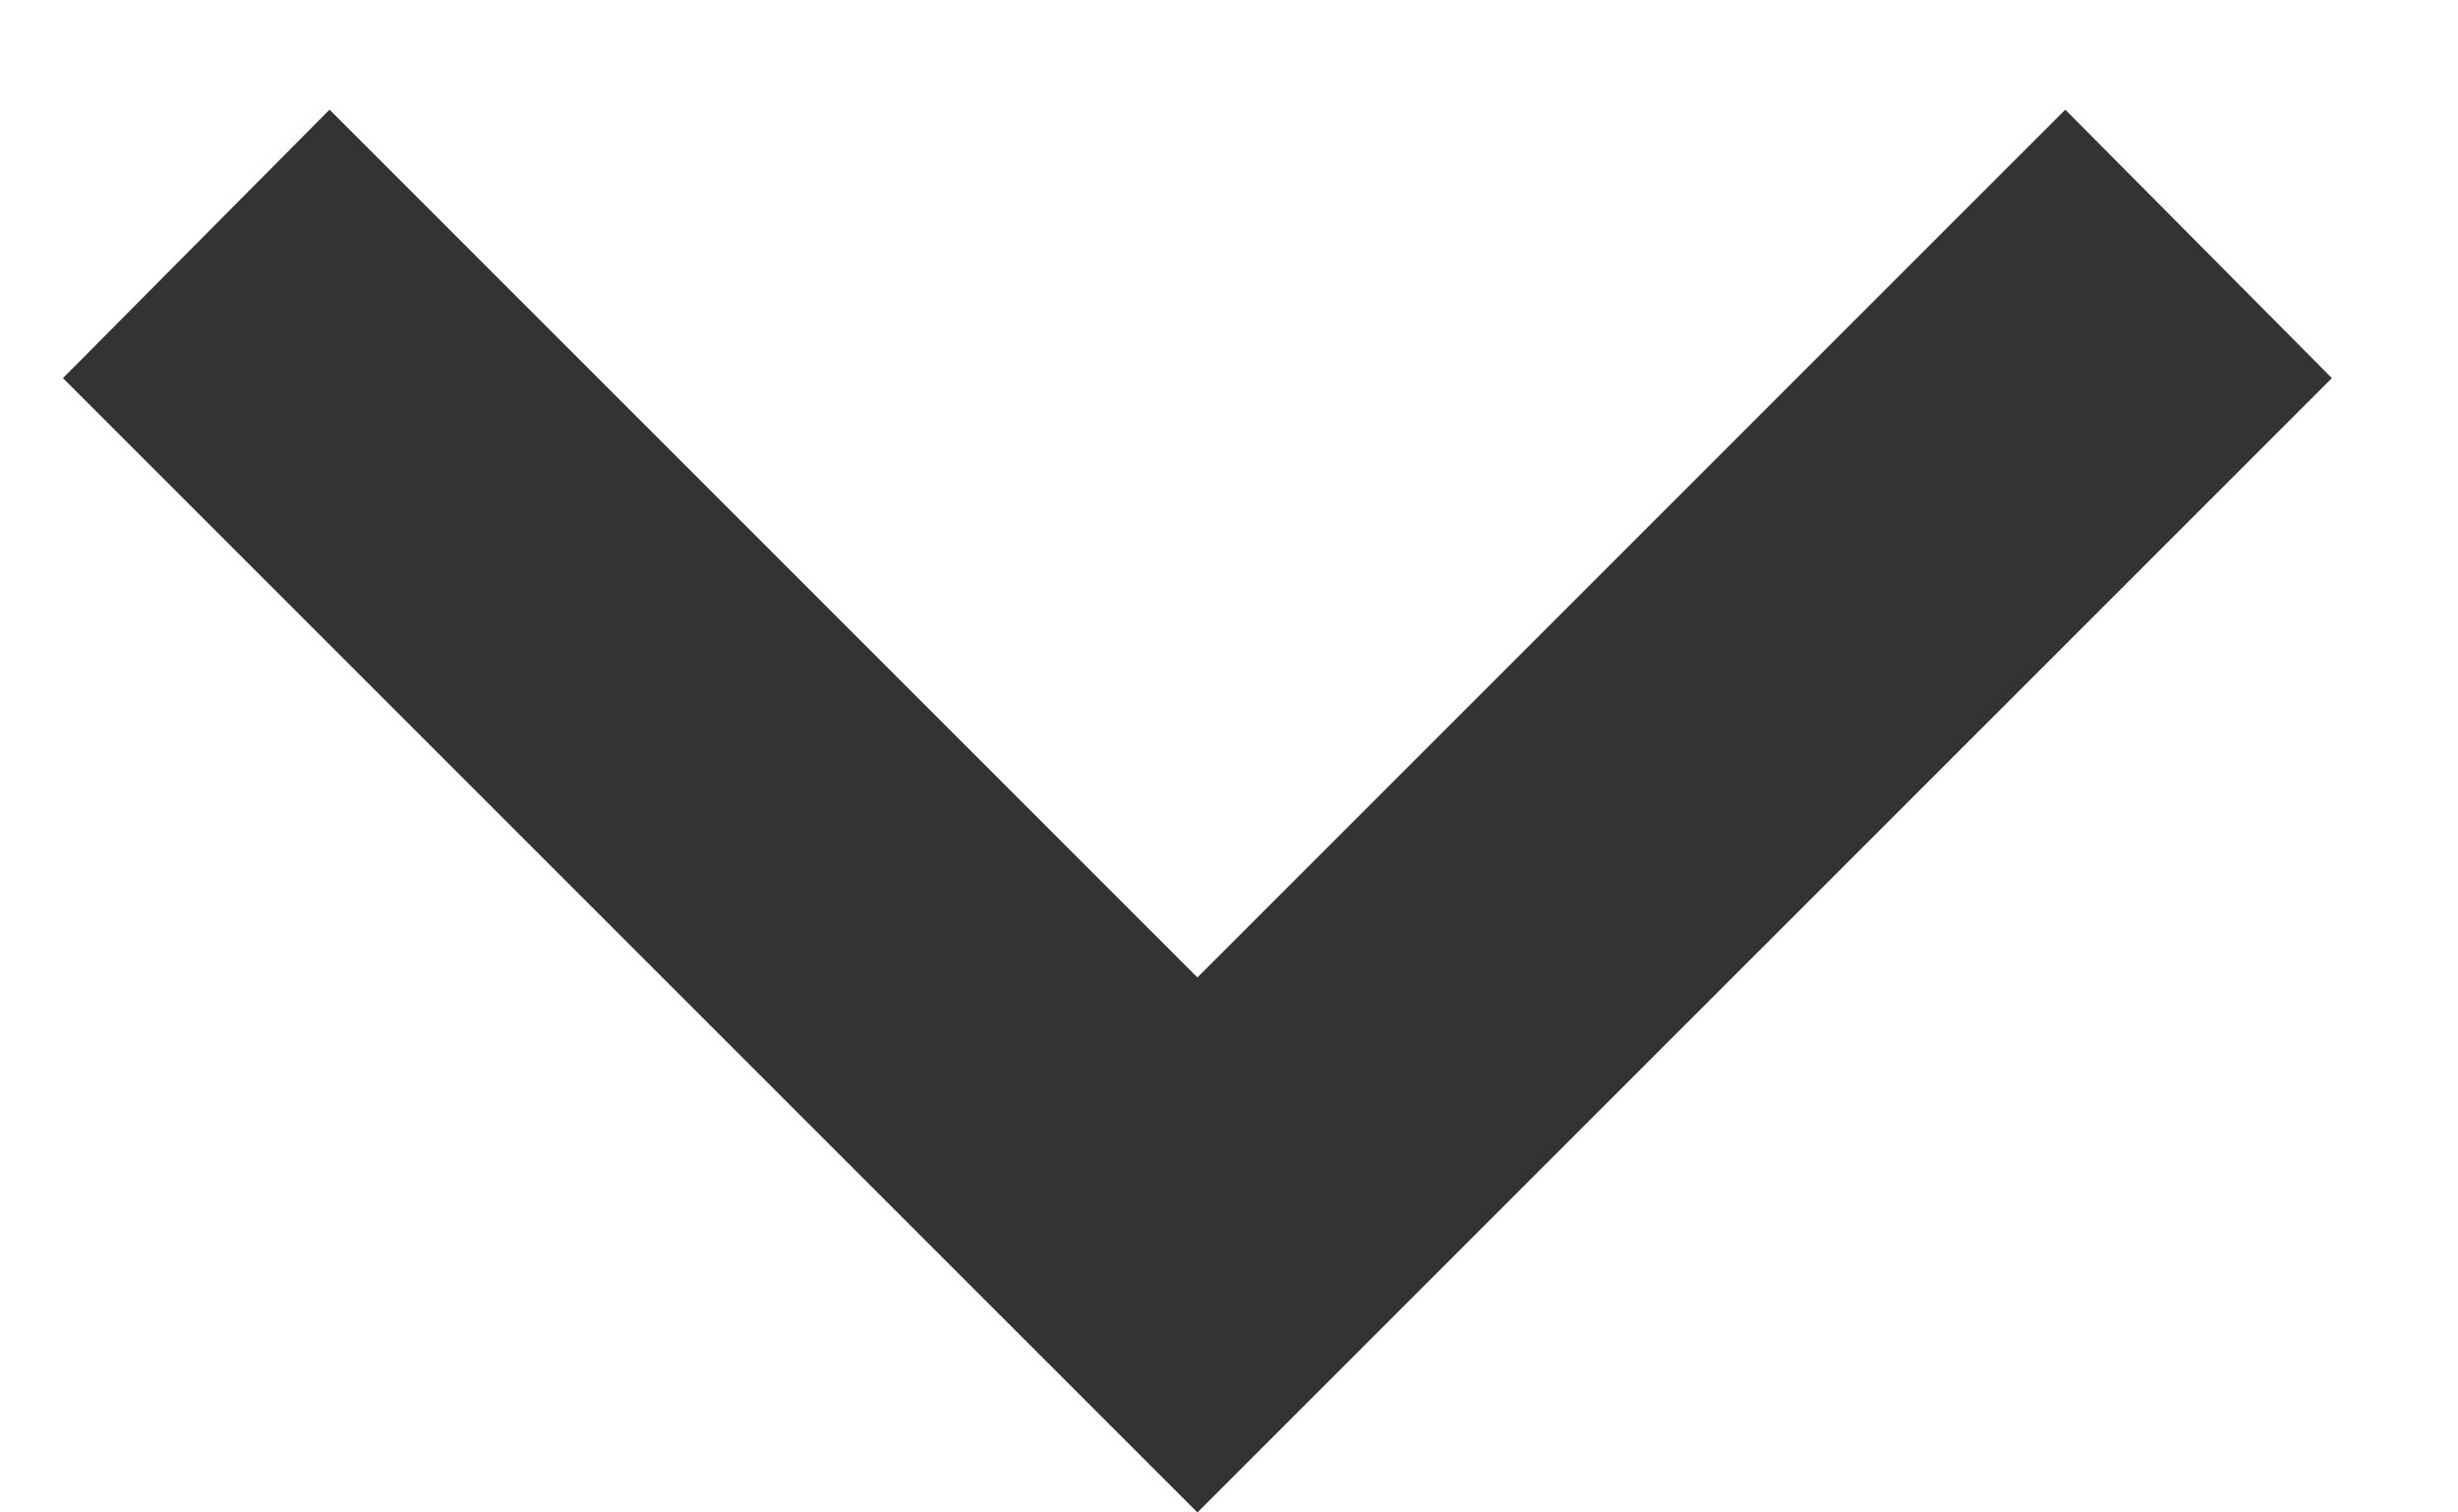 <svg width="13" height="8" viewBox="0 0 13 8" fill="none" xmlns="http://www.w3.org/2000/svg">
    <path d="M1.743 0.58L6.333 5.17L10.923 0.58L12.333 2L6.333 8L0.333 2L1.743 0.58Z" fill="#333333" />
</svg>